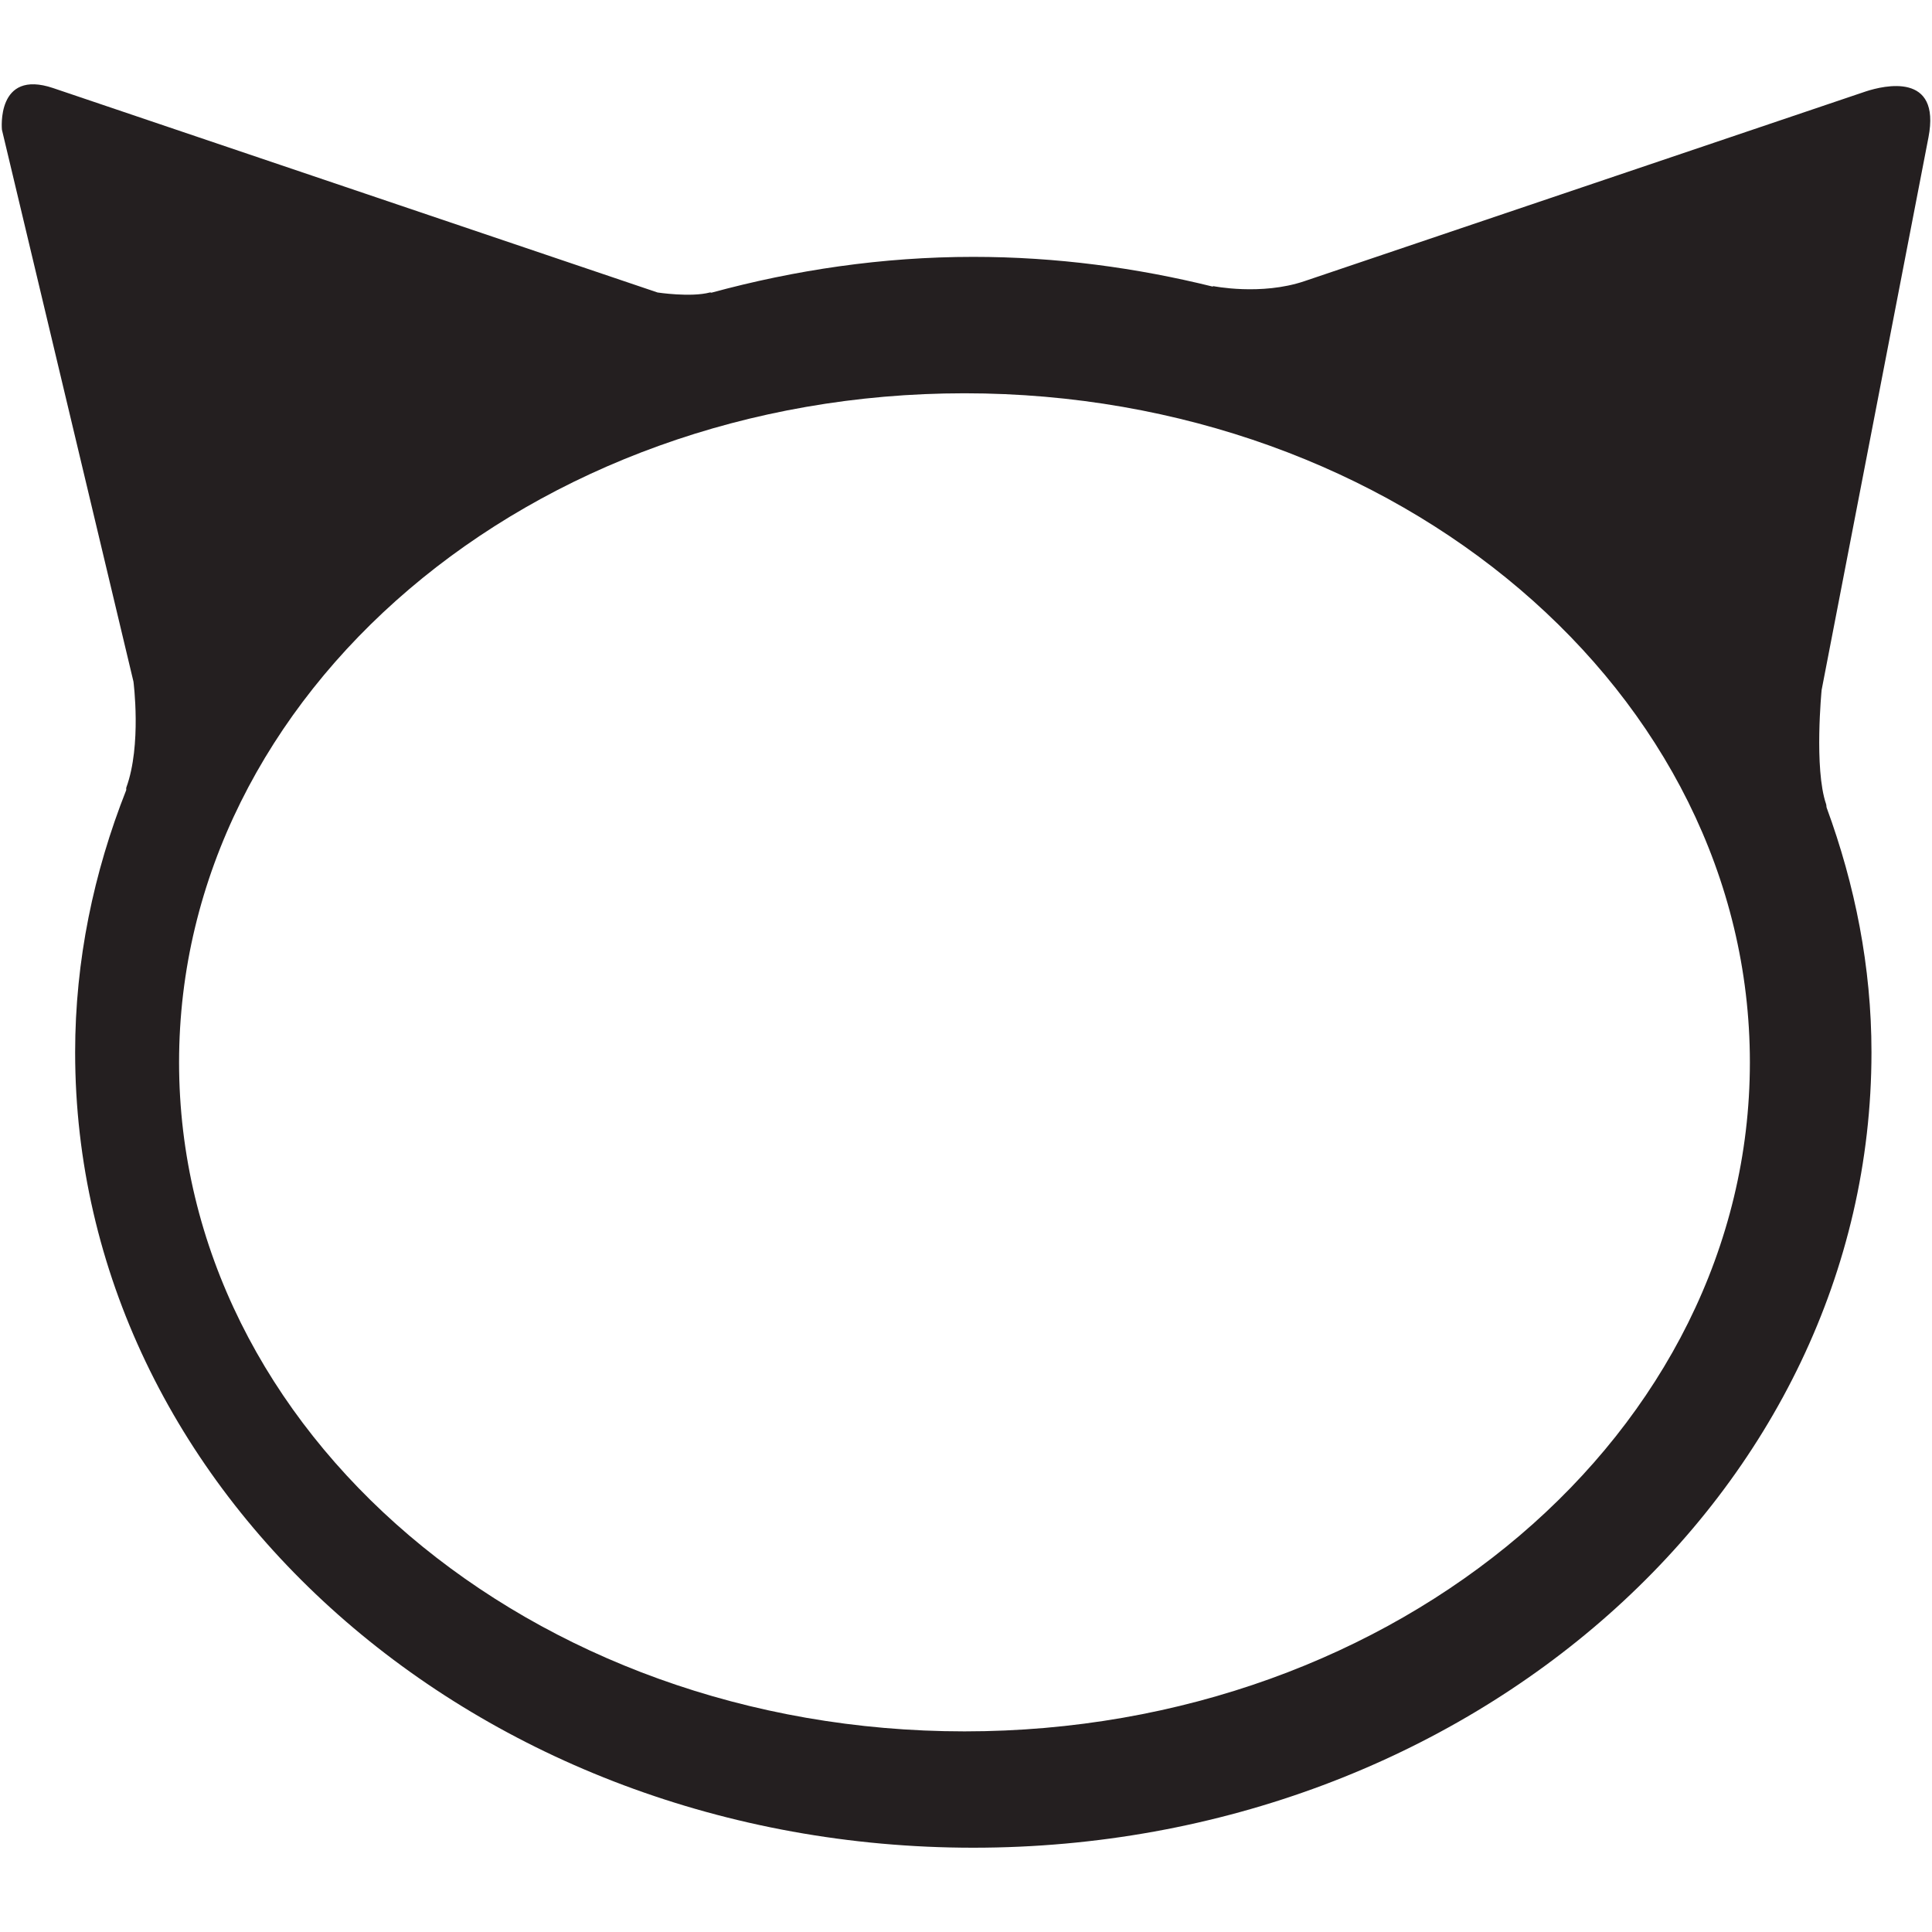 <?xml version="1.0" ?><!DOCTYPE svg  PUBLIC '-//W3C//DTD SVG 1.1//EN'  'http://www.w3.org/Graphics/SVG/1.1/DTD/svg11.dtd'><svg enable-background="new 0 0 64 64" height="64px" id="Layer_1" version="1.1" viewBox="0 0 64 64" width="64px" xml:space="preserve" xmlns="http://www.w3.org/2000/svg" xmlns:xlink="http://www.w3.org/1999/xlink"><path d="M63.883,4.55c0.418-2.176-1.482-1.714-2.068-1.524l-0.177,0.06l-0.004,0.001L43.211,9.314l0,0  c-1.44,0.487-3.033,0.162-3.033,0.162s0.004,0.018,0.004,0.02C37.65,8.87,34.999,8.509,32.24,8.509  c-3.021,0-5.919,0.438-8.667,1.185c-0.025,0.004-0.037-0.012-0.059-0.005c-0.635,0.167-1.731,0-1.731,0l0,0L1.762,2.918l0,0  c-1.9-0.642-1.698,1.38-1.698,1.38l0,0l4.357,18.281c0,0,0.275,2.102-0.235,3.504c-0.015,0.037,0.004,0.061-0.007,0.095  c-1.074,2.722-1.69,5.634-1.69,8.68c0,14.551,13.321,26.35,29.752,26.35c16.437,0,29.754-11.799,29.754-26.35  c0-2.835-0.547-5.548-1.485-8.104c-0.012-0.042-0.004-0.075-0.019-0.119c-0.403-1.178-0.147-3.78-0.147-3.78L63.883,4.55z   M31.951,57.354c-14.371,0-26.019-9.921-26.019-22.163c0-12.241,11.648-22.163,26.019-22.163c14.366,0,26.016,9.921,26.016,22.163  C57.967,47.433,46.317,57.354,31.951,57.354z" fill="#241F20"/></svg>